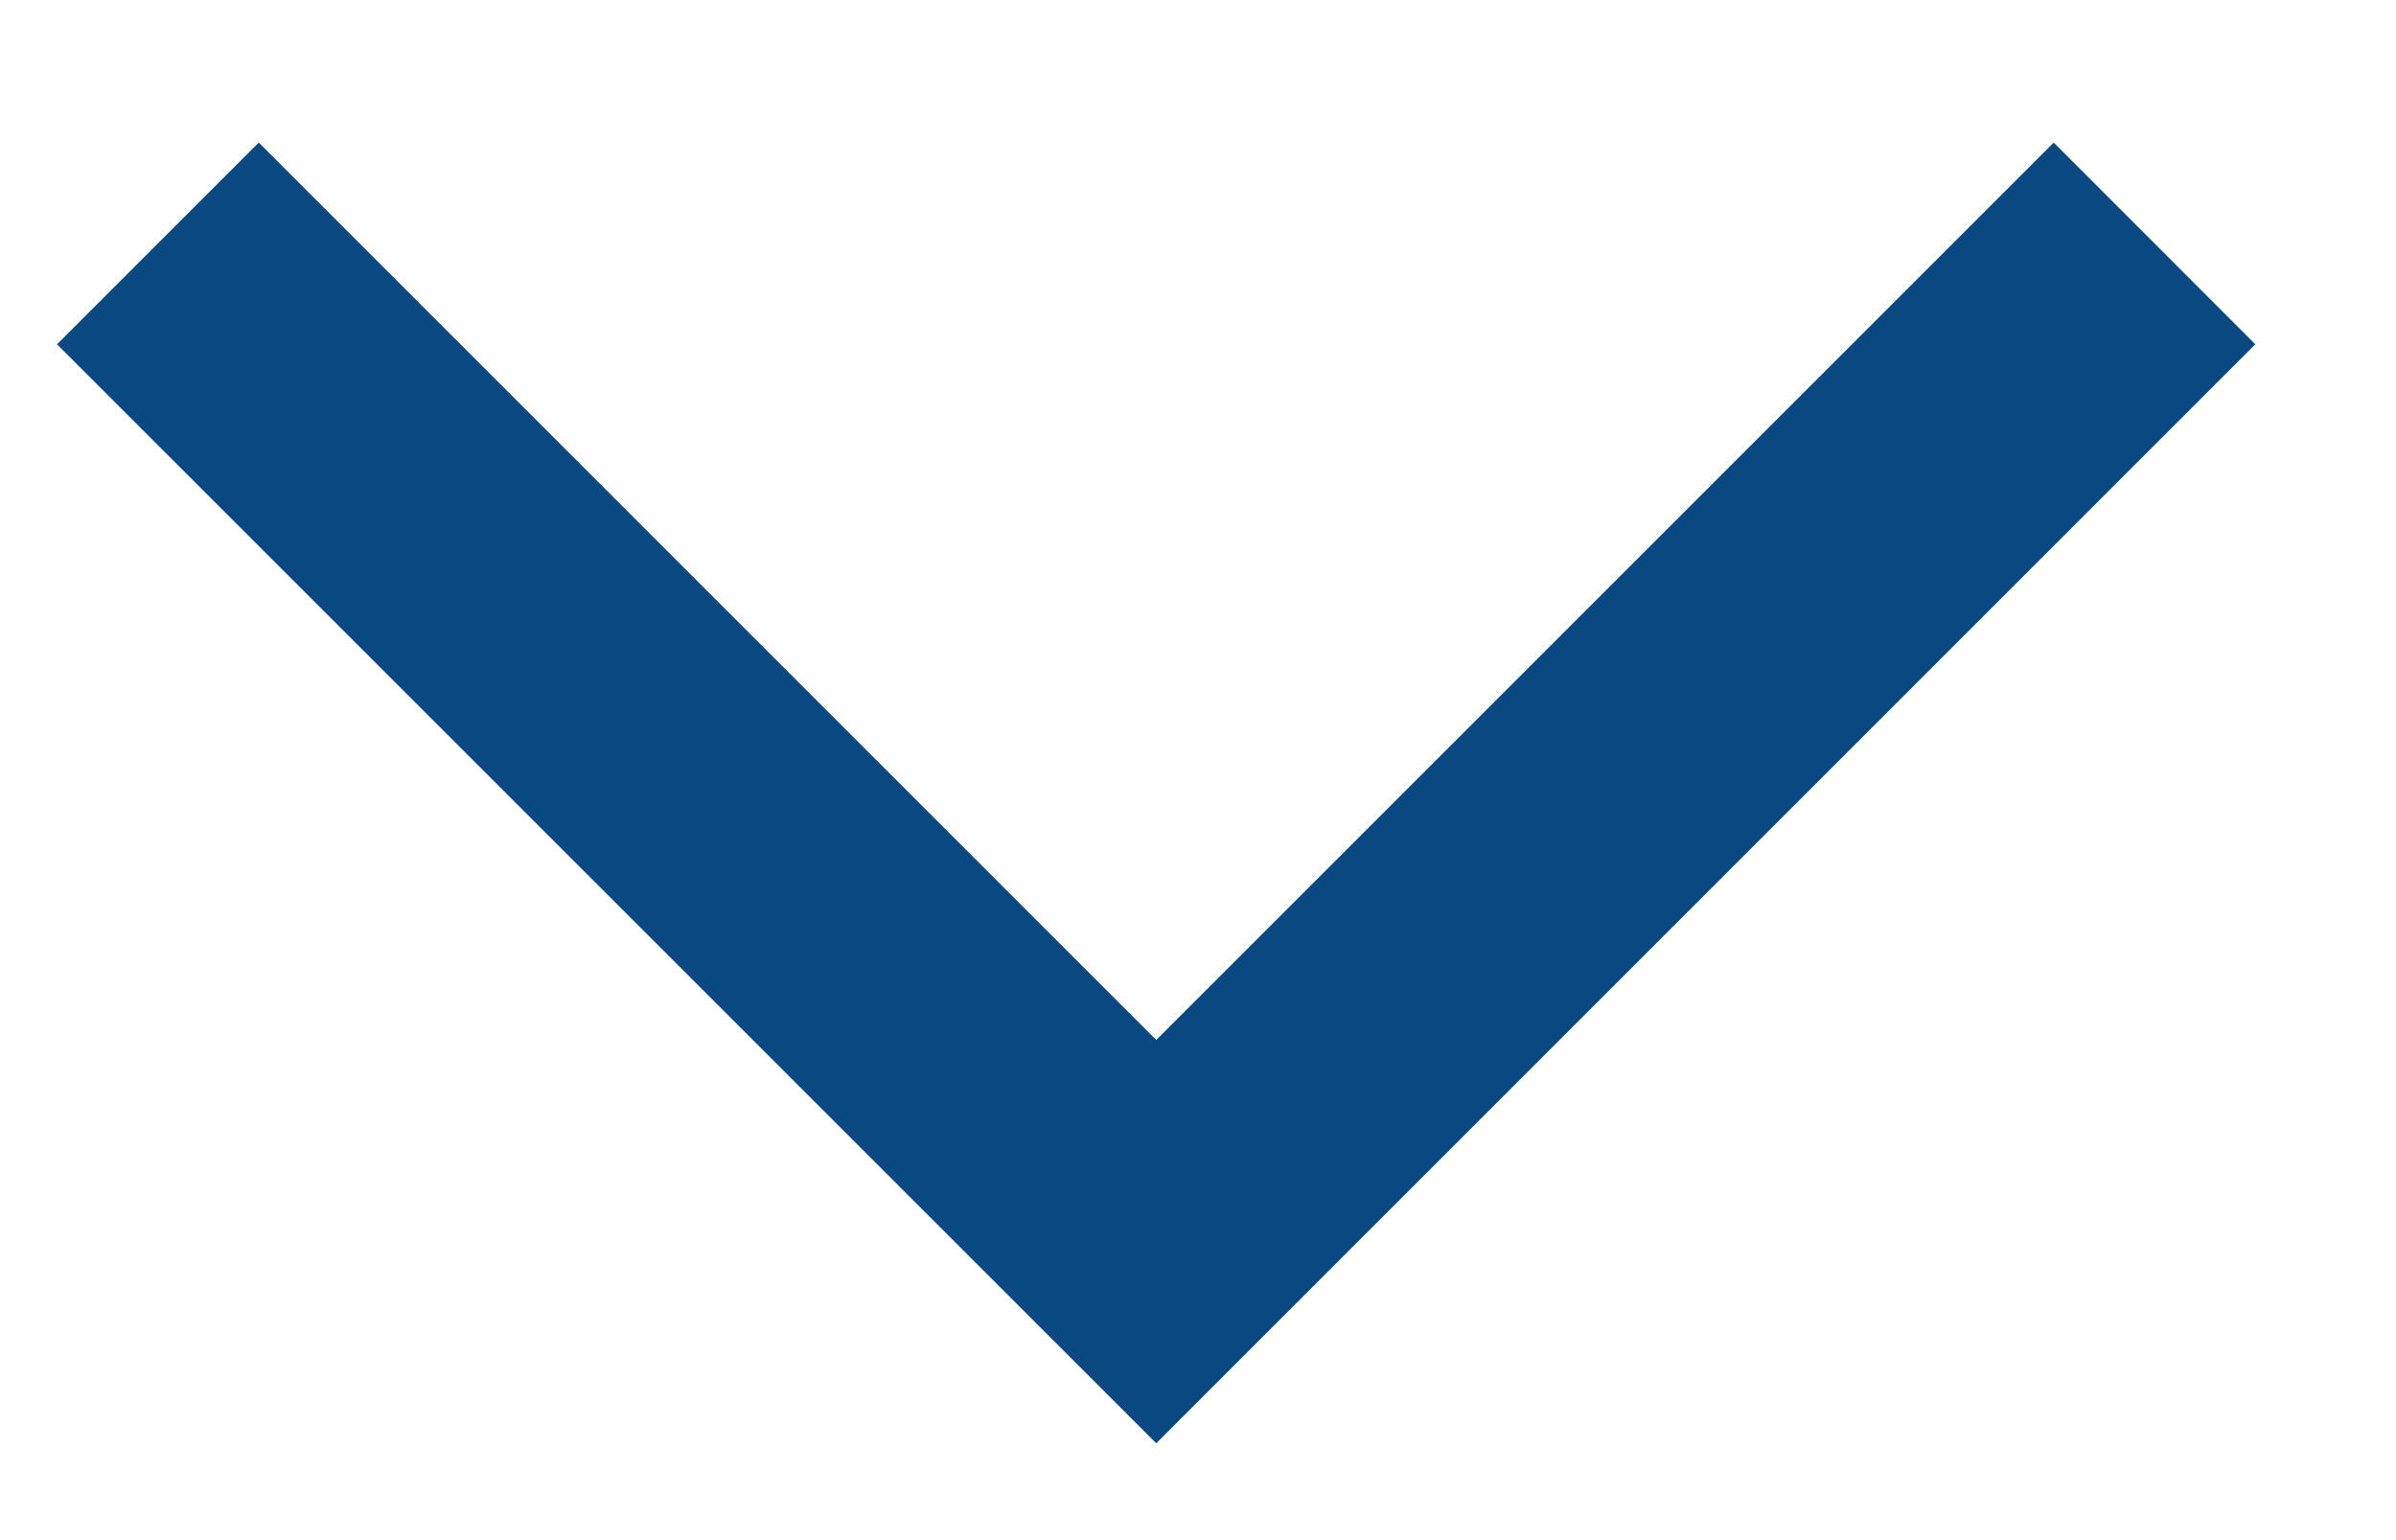 <svg width="14" height="9" viewBox="0 0 14 9" fill="none" xmlns="http://www.w3.org/2000/svg">
<path fill-rule="evenodd" clip-rule="evenodd" d="M0.333 2.012L1.512 0.833L6.756 6.077L12 0.833L13.178 2.012L6.756 8.434L0.333 2.012Z" fill="#0A4882"/>
</svg>
